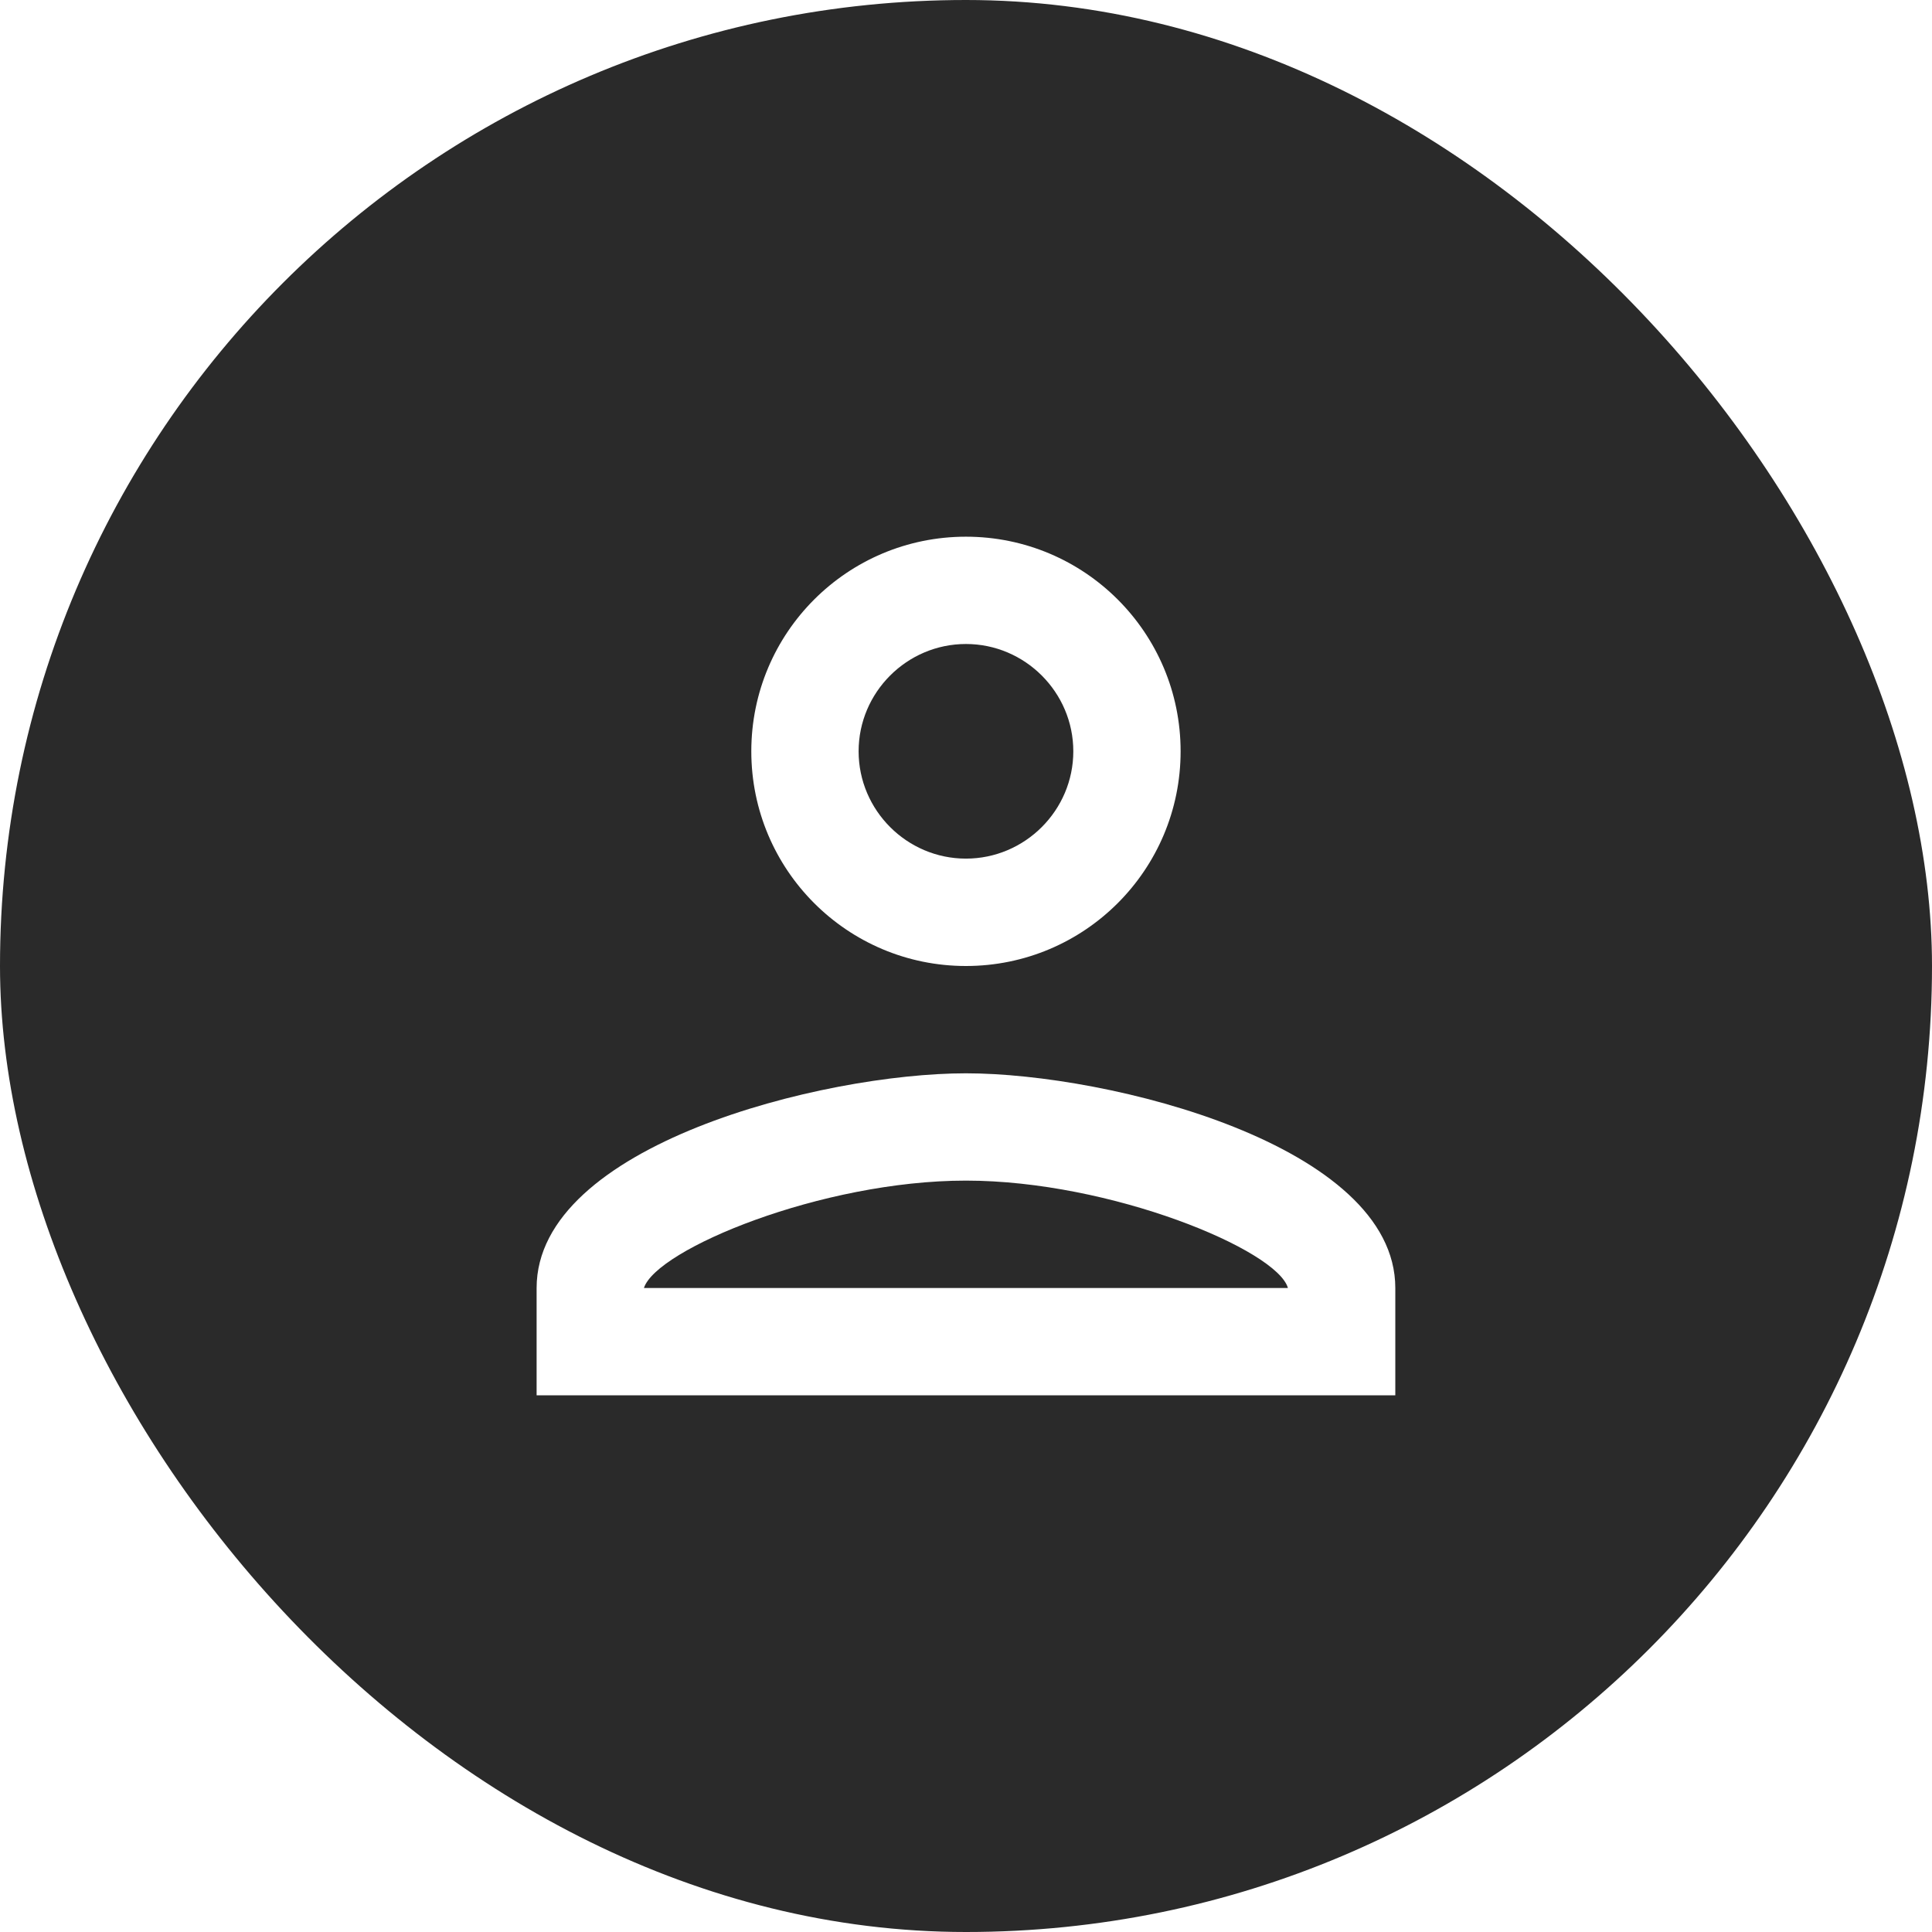 <svg width="24" height="24" viewBox="0 0 24 24" fill="none" xmlns="http://www.w3.org/2000/svg">
<g filter="url(#filter0_ii_1361_9687)">
<rect width="24" height="24" rx="12" fill="#2A2A2A"/>
<g clip-path="url(#clip0_1361_9687)">
<path d="M11.999 8C12.733 8 13.333 8.6 13.333 9.333C13.333 10.066 12.733 10.666 11.999 10.666C11.266 10.666 10.666 10.066 10.666 9.333C10.666 8.6 11.266 8 11.999 8ZM11.999 14.666C13.799 14.666 15.866 15.527 15.999 16H7.999C8.153 15.52 10.206 14.666 11.999 14.666ZM11.999 6.667C10.526 6.667 9.333 7.86 9.333 9.333C9.333 10.806 10.526 12 11.999 12C13.473 12 14.666 10.806 14.666 9.333C14.666 7.86 13.473 6.667 11.999 6.667ZM11.999 13.333C10.219 13.333 6.666 14.226 6.666 16V17.333H17.333V16C17.333 14.226 13.779 13.333 11.999 13.333Z" fill="white"/>
</g>
</g>
<defs>
<filter id="filter0_ii_1361_9687" x="0" y="-2" width="24" height="28" filterUnits="userSpaceOnUse" color-interpolation-filters="sRGB">
<feFlood flood-opacity="0" result="BackgroundImageFix"/>
<feBlend mode="normal" in="SourceGraphic" in2="BackgroundImageFix" result="shape"/>
<feColorMatrix in="SourceAlpha" type="matrix" values="0 0 0 0 0 0 0 0 0 0 0 0 0 0 0 0 0 0 127 0" result="hardAlpha"/>
<feOffset dy="-2"/>
<feGaussianBlur stdDeviation="2"/>
<feComposite in2="hardAlpha" operator="arithmetic" k2="-1" k3="1"/>
<feColorMatrix type="matrix" values="0 0 0 0 0.351 0 0 0 0 0.352 0 0 0 0 0.354 0 0 0 0.25 0"/>
<feBlend mode="normal" in2="shape" result="effect1_innerShadow_1361_9687"/>
<feColorMatrix in="SourceAlpha" type="matrix" values="0 0 0 0 0 0 0 0 0 0 0 0 0 0 0 0 0 0 127 0" result="hardAlpha"/>
<feOffset dy="2"/>
<feGaussianBlur stdDeviation="2"/>
<feComposite in2="hardAlpha" operator="arithmetic" k2="-1" k3="1"/>
<feColorMatrix type="matrix" values="0 0 0 0 0.353 0 0 0 0 0.353 0 0 0 0 0.353 0 0 0 0.25 0"/>
<feBlend mode="normal" in2="effect1_innerShadow_1361_9687" result="effect2_innerShadow_1361_9687"/>
</filter>
<clipPath id="clip0_1361_9687">
<rect width="16" height="16" fill="white" transform="translate(4 4)"/>
</clipPath>
</defs>
</svg>
